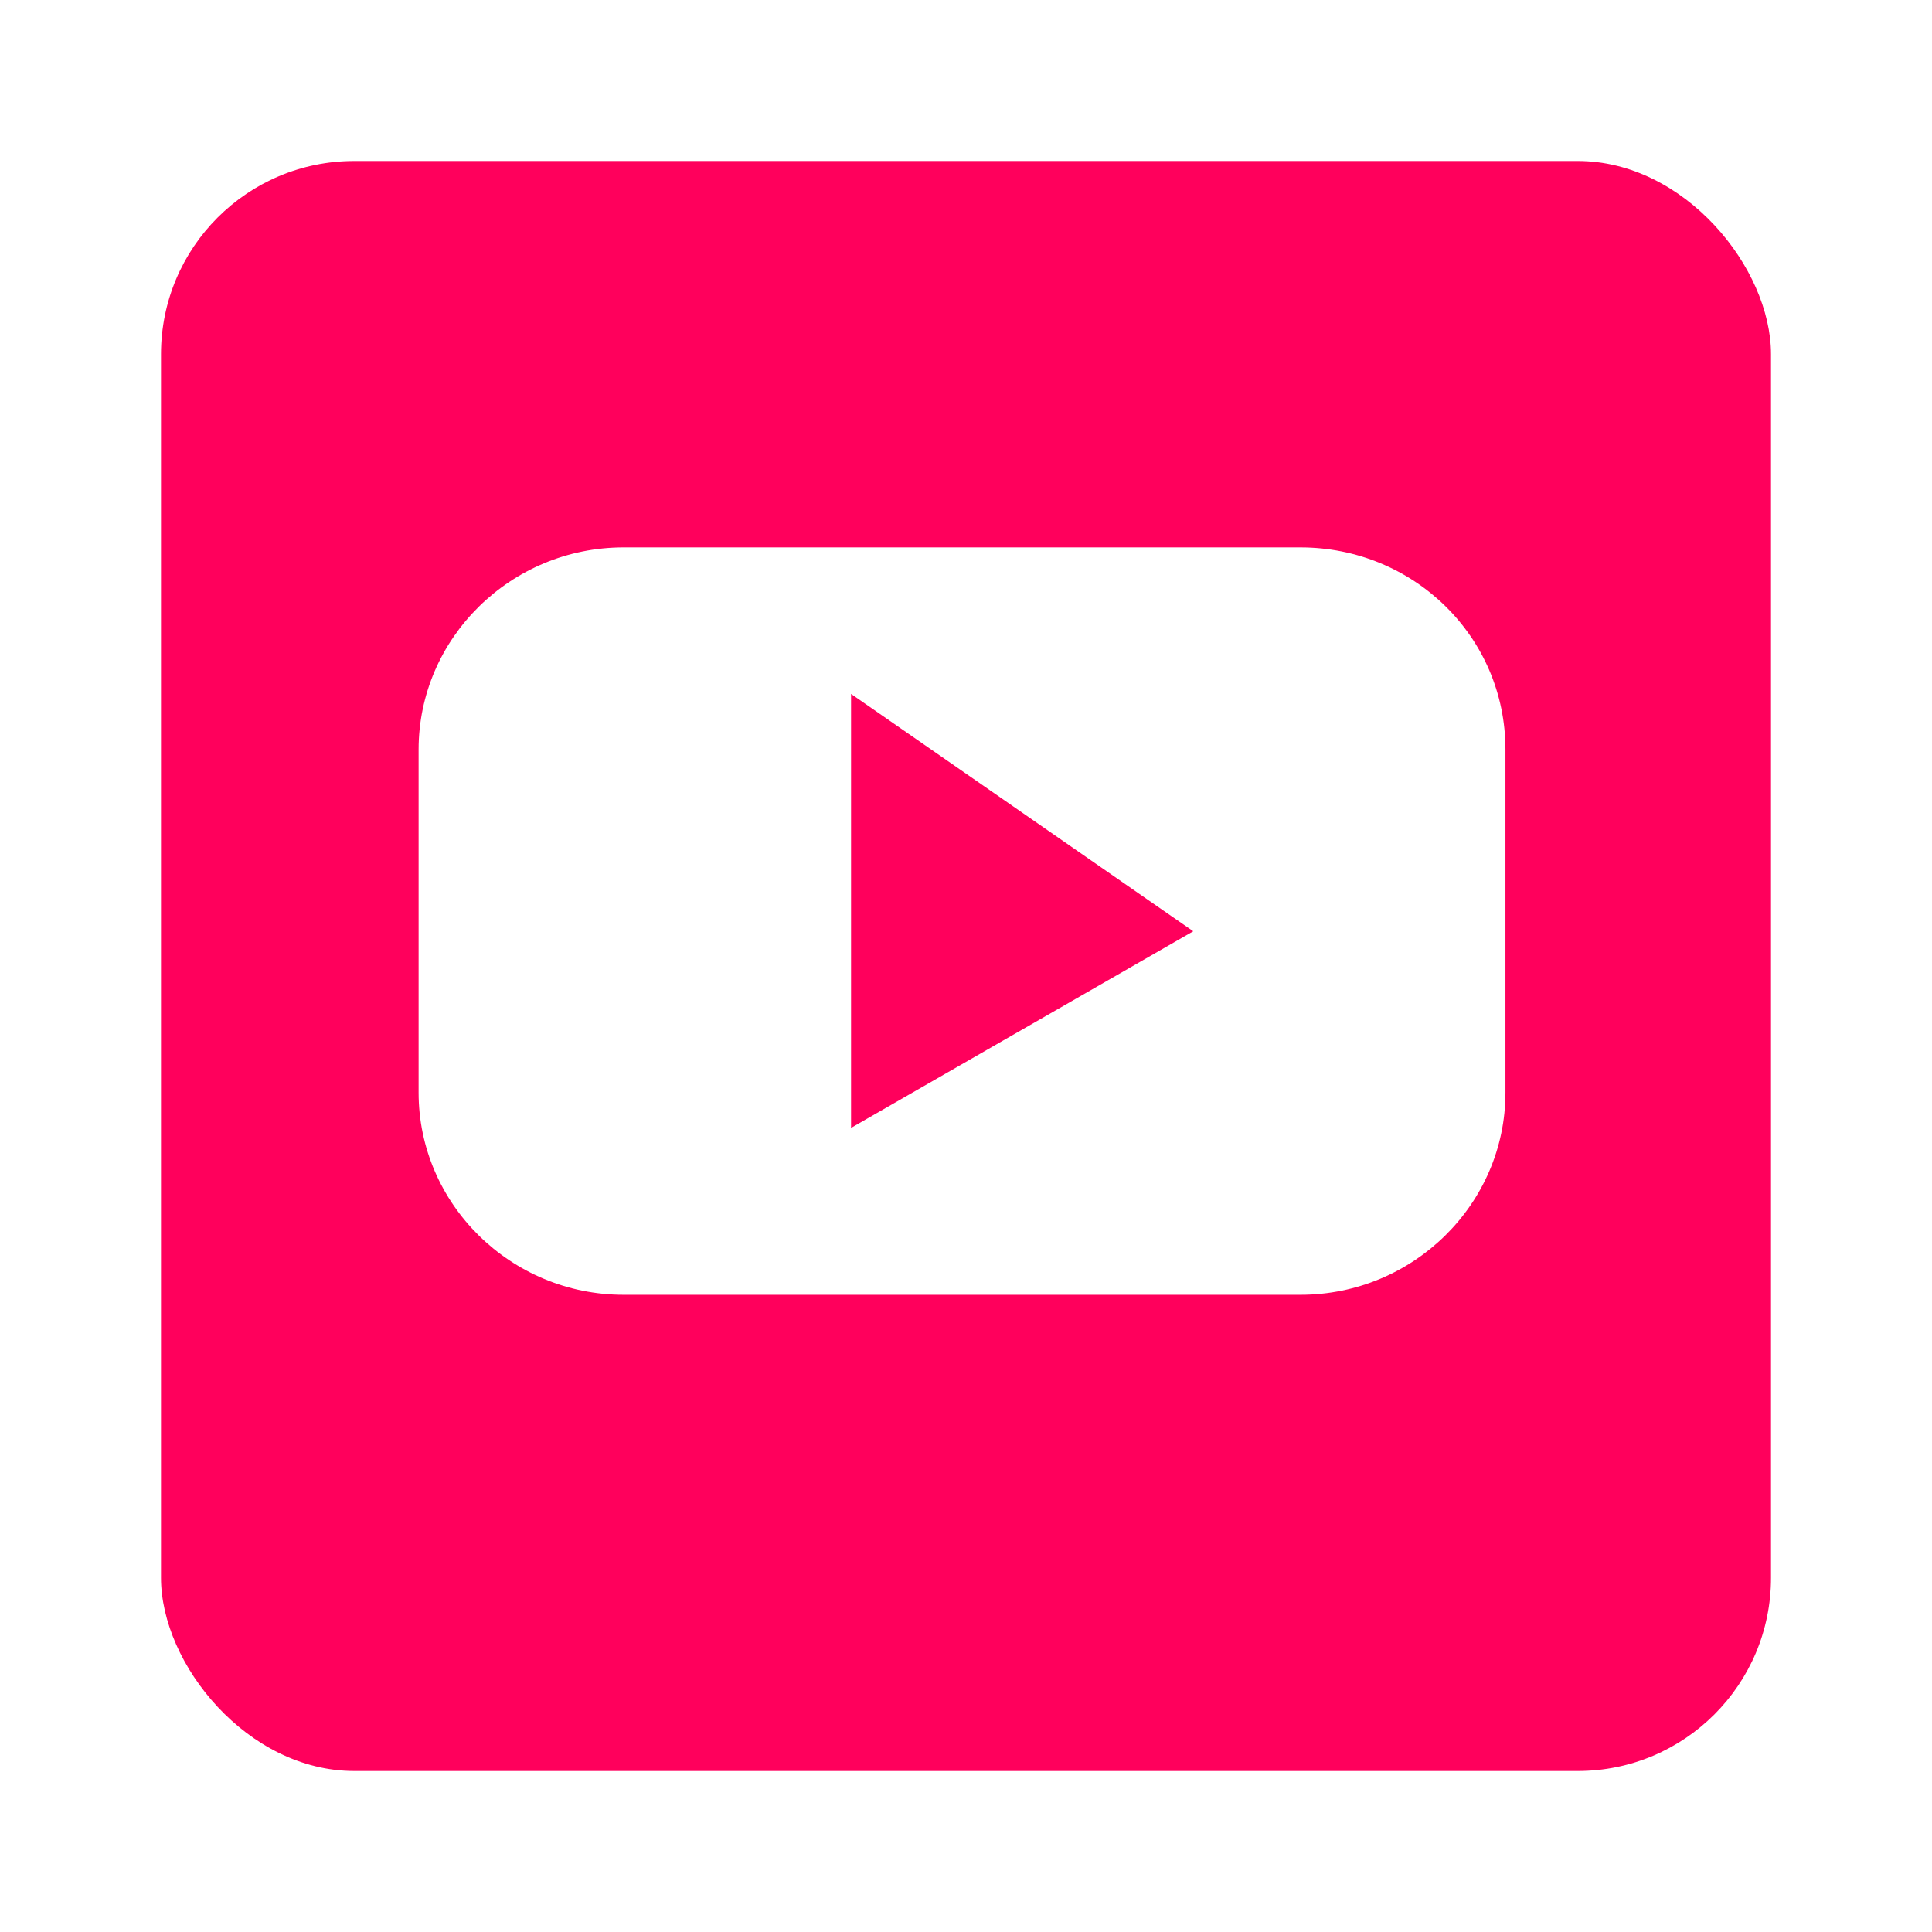 <svg width="60" height="60" fill="none" xmlns="http://www.w3.org/2000/svg"><g filter="url(#filter0_d_314_11)"><rect x="5" y="4" width="50" height="50" rx="6" fill="#FF005C"/></g><path fill-rule="evenodd" clip-rule="evenodd" d="M40.388 17H19.365C15.861 17 13 19.822 13 23.278v10.655c0 3.456 2.861 6.278 6.365 6.278h21.023c3.504 0 6.365-2.822 6.365-6.278V23.278c0-3.513-2.862-6.278-6.365-6.278zM26.43 35.028V21.55l10.628 7.372-10.628 6.106z" fill="#fff"/><defs><filter id="filter0_d_314_11" x="0" y="0" width="60" height="60" filterUnits="userSpaceOnUse" color-interpolation-filters="sRGB"><feFlood flood-opacity="0" result="BackgroundImageFix"/><feColorMatrix in="SourceAlpha" values="0 0 0 0 0 0 0 0 0 0 0 0 0 0 0 0 0 0 127 0" result="hardAlpha"/><feOffset dy="1"/><feGaussianBlur stdDeviation="2.5"/><feComposite in2="hardAlpha" operator="out"/><feColorMatrix values="0 0 0 0 1 0 0 0 0 0 0 0 0 0 0.36 0 0 0 0.17 0"/><feBlend in2="BackgroundImageFix" result="effect1_dropShadow_314_11"/><feBlend in="SourceGraphic" in2="effect1_dropShadow_314_11" result="shape"/></filter></defs></svg>
